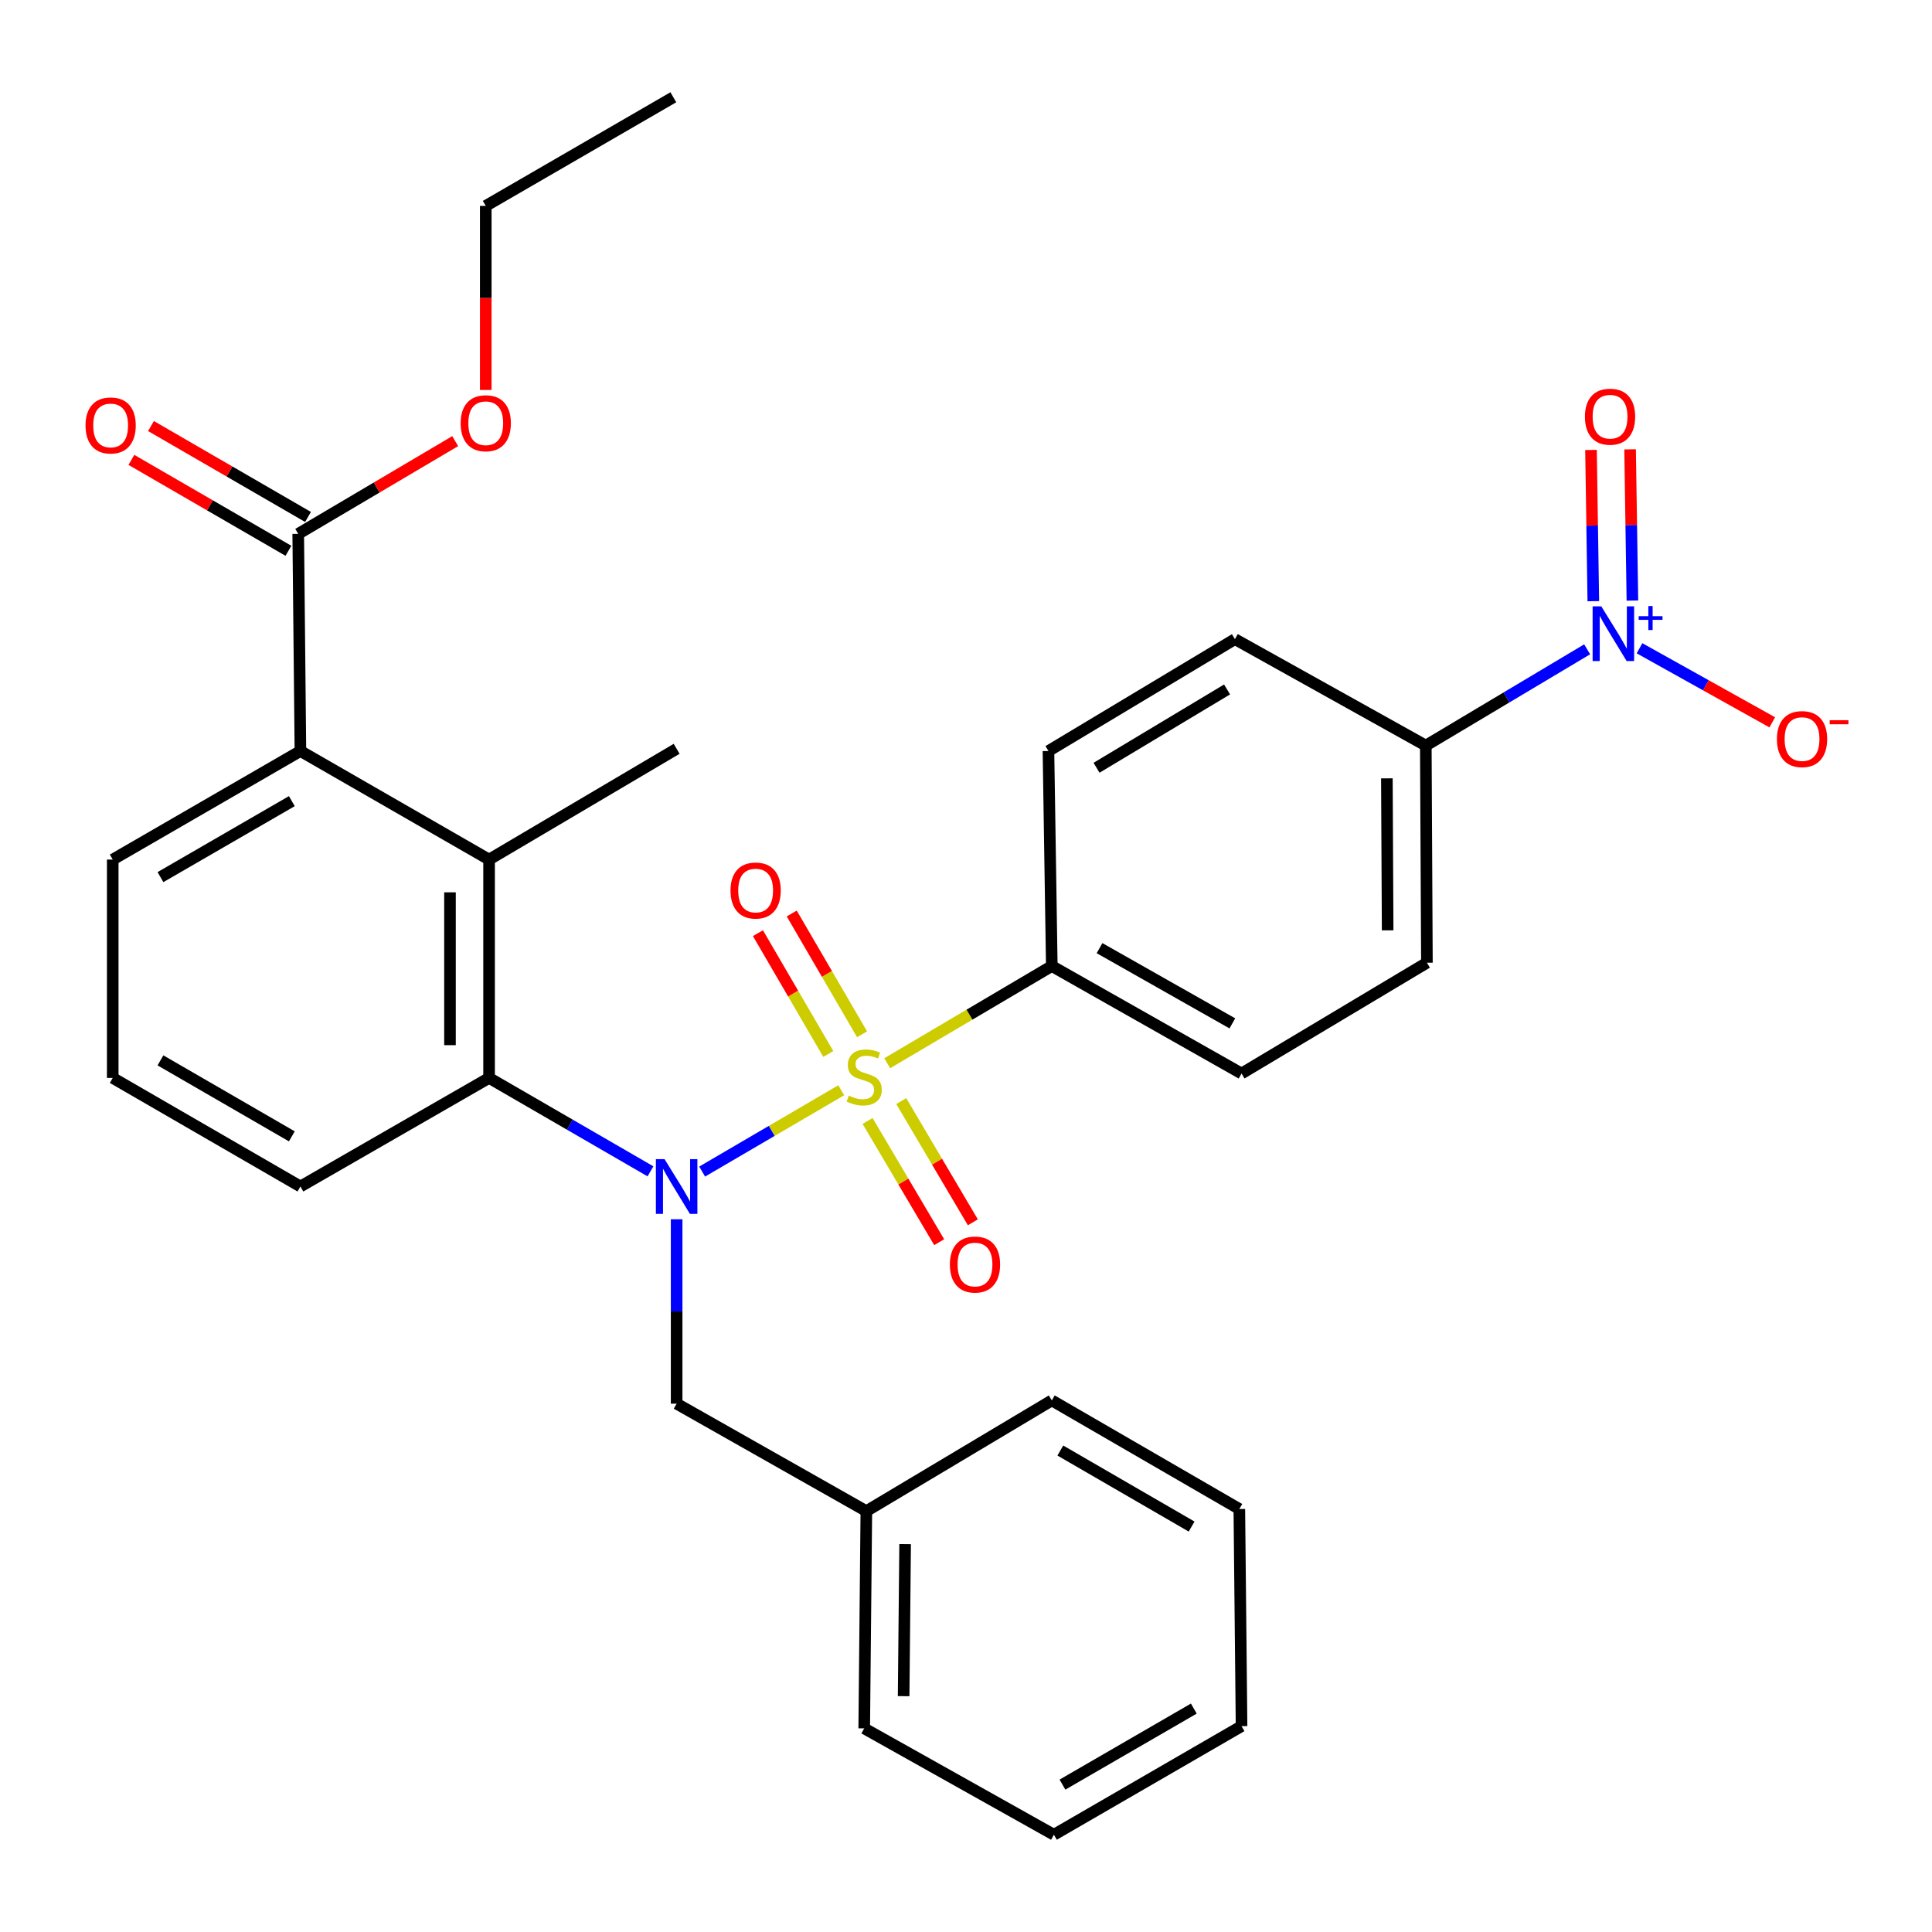 <?xml version='1.0' encoding='iso-8859-1'?>
<svg version='1.1' baseProfile='full'
              xmlns='http://www.w3.org/2000/svg'
                      xmlns:rdkit='http://www.rdkit.org/xml'
                      xmlns:xlink='http://www.w3.org/1999/xlink'
                  xml:space='preserve'
width='1000px' height='1000px' viewBox='0 0 1000 1000'>
<!-- END OF HEADER -->
<rect style='opacity:1.0;fill:#FFFFFF;stroke:none' width='1000' height='1000' x='0' y='0'> </rect>
<path class='bond-0' d='M 435.426,564.312 L 399.431,585.357' style='fill:none;fill-rule:evenodd;stroke:#CCCC00;stroke-width:6px;stroke-linecap:butt;stroke-linejoin:miter;stroke-opacity:1' />
<path class='bond-0' d='M 399.431,585.357 L 363.435,606.402' style='fill:none;fill-rule:evenodd;stroke:#0000FF;stroke-width:6px;stroke-linecap:butt;stroke-linejoin:miter;stroke-opacity:1' />
<path class='bond-5' d='M 459.217,550.333 L 501.813,525.178' style='fill:none;fill-rule:evenodd;stroke:#CCCC00;stroke-width:6px;stroke-linecap:butt;stroke-linejoin:miter;stroke-opacity:1' />
<path class='bond-5' d='M 501.813,525.178 L 544.409,500.022' style='fill:none;fill-rule:evenodd;stroke:#000000;stroke-width:6px;stroke-linecap:butt;stroke-linejoin:miter;stroke-opacity:1' />
<path class='bond-7' d='M 446.213,535.356 L 428.005,504.09' style='fill:none;fill-rule:evenodd;stroke:#CCCC00;stroke-width:6px;stroke-linecap:butt;stroke-linejoin:miter;stroke-opacity:1' />
<path class='bond-7' d='M 428.005,504.09 L 409.797,472.824' style='fill:none;fill-rule:evenodd;stroke:#FF0000;stroke-width:6px;stroke-linecap:butt;stroke-linejoin:miter;stroke-opacity:1' />
<path class='bond-7' d='M 428.726,545.54 L 410.518,514.274' style='fill:none;fill-rule:evenodd;stroke:#CCCC00;stroke-width:6px;stroke-linecap:butt;stroke-linejoin:miter;stroke-opacity:1' />
<path class='bond-7' d='M 410.518,514.274 L 392.31,483.008' style='fill:none;fill-rule:evenodd;stroke:#FF0000;stroke-width:6px;stroke-linecap:butt;stroke-linejoin:miter;stroke-opacity:1' />
<path class='bond-8' d='M 449.059,580.204 L 467.592,611.582' style='fill:none;fill-rule:evenodd;stroke:#CCCC00;stroke-width:6px;stroke-linecap:butt;stroke-linejoin:miter;stroke-opacity:1' />
<path class='bond-8' d='M 467.592,611.582 L 486.124,642.96' style='fill:none;fill-rule:evenodd;stroke:#FF0000;stroke-width:6px;stroke-linecap:butt;stroke-linejoin:miter;stroke-opacity:1' />
<path class='bond-8' d='M 466.484,569.913 L 485.016,601.291' style='fill:none;fill-rule:evenodd;stroke:#CCCC00;stroke-width:6px;stroke-linecap:butt;stroke-linejoin:miter;stroke-opacity:1' />
<path class='bond-8' d='M 485.016,601.291 L 503.549,632.669' style='fill:none;fill-rule:evenodd;stroke:#FF0000;stroke-width:6px;stroke-linecap:butt;stroke-linejoin:miter;stroke-opacity:1' />
<path class='bond-2' d='M 336.683,606.284 L 294.915,582.108' style='fill:none;fill-rule:evenodd;stroke:#0000FF;stroke-width:6px;stroke-linecap:butt;stroke-linejoin:miter;stroke-opacity:1' />
<path class='bond-2' d='M 294.915,582.108 L 253.148,557.933' style='fill:none;fill-rule:evenodd;stroke:#000000;stroke-width:6px;stroke-linecap:butt;stroke-linejoin:miter;stroke-opacity:1' />
<path class='bond-10' d='M 350.227,631.094 L 350.227,678.816' style='fill:none;fill-rule:evenodd;stroke:#0000FF;stroke-width:6px;stroke-linecap:butt;stroke-linejoin:miter;stroke-opacity:1' />
<path class='bond-10' d='M 350.227,678.816 L 350.227,726.538' style='fill:none;fill-rule:evenodd;stroke:#000000;stroke-width:6px;stroke-linecap:butt;stroke-linejoin:miter;stroke-opacity:1' />
<path class='bond-1' d='M 821.508,336.083 L 779.752,360.997' style='fill:none;fill-rule:evenodd;stroke:#0000FF;stroke-width:6px;stroke-linecap:butt;stroke-linejoin:miter;stroke-opacity:1' />
<path class='bond-1' d='M 779.752,360.997 L 737.995,385.91' style='fill:none;fill-rule:evenodd;stroke:#000000;stroke-width:6px;stroke-linecap:butt;stroke-linejoin:miter;stroke-opacity:1' />
<path class='bond-11' d='M 848.61,335.54 L 882.965,354.707' style='fill:none;fill-rule:evenodd;stroke:#0000FF;stroke-width:6px;stroke-linecap:butt;stroke-linejoin:miter;stroke-opacity:1' />
<path class='bond-11' d='M 882.965,354.707 L 917.32,373.874' style='fill:none;fill-rule:evenodd;stroke:#FF0000;stroke-width:6px;stroke-linecap:butt;stroke-linejoin:miter;stroke-opacity:1' />
<path class='bond-12' d='M 844.932,310.864 L 844.333,271.726' style='fill:none;fill-rule:evenodd;stroke:#0000FF;stroke-width:6px;stroke-linecap:butt;stroke-linejoin:miter;stroke-opacity:1' />
<path class='bond-12' d='M 844.333,271.726 L 843.734,232.588' style='fill:none;fill-rule:evenodd;stroke:#FF0000;stroke-width:6px;stroke-linecap:butt;stroke-linejoin:miter;stroke-opacity:1' />
<path class='bond-12' d='M 824.698,311.173 L 824.099,272.035' style='fill:none;fill-rule:evenodd;stroke:#0000FF;stroke-width:6px;stroke-linecap:butt;stroke-linejoin:miter;stroke-opacity:1' />
<path class='bond-12' d='M 824.099,272.035 L 823.5,232.897' style='fill:none;fill-rule:evenodd;stroke:#FF0000;stroke-width:6px;stroke-linecap:butt;stroke-linejoin:miter;stroke-opacity:1' />
<path class='bond-3' d='M 253.148,557.933 L 253.148,444.911' style='fill:none;fill-rule:evenodd;stroke:#000000;stroke-width:6px;stroke-linecap:butt;stroke-linejoin:miter;stroke-opacity:1' />
<path class='bond-3' d='M 232.911,540.98 L 232.911,461.865' style='fill:none;fill-rule:evenodd;stroke:#000000;stroke-width:6px;stroke-linecap:butt;stroke-linejoin:miter;stroke-opacity:1' />
<path class='bond-20' d='M 253.148,557.933 L 155.495,614.123' style='fill:none;fill-rule:evenodd;stroke:#000000;stroke-width:6px;stroke-linecap:butt;stroke-linejoin:miter;stroke-opacity:1' />
<path class='bond-4' d='M 253.148,444.911 L 155.495,388.721' style='fill:none;fill-rule:evenodd;stroke:#000000;stroke-width:6px;stroke-linecap:butt;stroke-linejoin:miter;stroke-opacity:1' />
<path class='bond-21' d='M 253.148,444.911 L 350.227,387.585' style='fill:none;fill-rule:evenodd;stroke:#000000;stroke-width:6px;stroke-linecap:butt;stroke-linejoin:miter;stroke-opacity:1' />
<path class='bond-6' d='M 155.495,388.721 L 154.359,276.329' style='fill:none;fill-rule:evenodd;stroke:#000000;stroke-width:6px;stroke-linecap:butt;stroke-linejoin:miter;stroke-opacity:1' />
<path class='bond-32' d='M 155.495,388.721 L 58.347,444.911' style='fill:none;fill-rule:evenodd;stroke:#000000;stroke-width:6px;stroke-linecap:butt;stroke-linejoin:miter;stroke-opacity:1' />
<path class='bond-32' d='M 151.055,414.667 L 83.052,454' style='fill:none;fill-rule:evenodd;stroke:#000000;stroke-width:6px;stroke-linecap:butt;stroke-linejoin:miter;stroke-opacity:1' />
<path class='bond-14' d='M 544.409,500.022 L 542.678,388.721' style='fill:none;fill-rule:evenodd;stroke:#000000;stroke-width:6px;stroke-linecap:butt;stroke-linejoin:miter;stroke-opacity:1' />
<path class='bond-15' d='M 544.409,500.022 L 642.624,555.651' style='fill:none;fill-rule:evenodd;stroke:#000000;stroke-width:6px;stroke-linecap:butt;stroke-linejoin:miter;stroke-opacity:1' />
<path class='bond-15' d='M 569.115,490.758 L 637.865,529.698' style='fill:none;fill-rule:evenodd;stroke:#000000;stroke-width:6px;stroke-linecap:butt;stroke-linejoin:miter;stroke-opacity:1' />
<path class='bond-13' d='M 159.428,267.572 L 118.785,244.045' style='fill:none;fill-rule:evenodd;stroke:#000000;stroke-width:6px;stroke-linecap:butt;stroke-linejoin:miter;stroke-opacity:1' />
<path class='bond-13' d='M 118.785,244.045 L 78.142,220.519' style='fill:none;fill-rule:evenodd;stroke:#FF0000;stroke-width:6px;stroke-linecap:butt;stroke-linejoin:miter;stroke-opacity:1' />
<path class='bond-13' d='M 149.29,285.086 L 108.647,261.559' style='fill:none;fill-rule:evenodd;stroke:#000000;stroke-width:6px;stroke-linecap:butt;stroke-linejoin:miter;stroke-opacity:1' />
<path class='bond-13' d='M 108.647,261.559 L 68.004,238.033' style='fill:none;fill-rule:evenodd;stroke:#FF0000;stroke-width:6px;stroke-linecap:butt;stroke-linejoin:miter;stroke-opacity:1' />
<path class='bond-18' d='M 154.359,276.329 L 194.984,252.328' style='fill:none;fill-rule:evenodd;stroke:#000000;stroke-width:6px;stroke-linecap:butt;stroke-linejoin:miter;stroke-opacity:1' />
<path class='bond-18' d='M 194.984,252.328 L 235.609,228.326' style='fill:none;fill-rule:evenodd;stroke:#FF0000;stroke-width:6px;stroke-linecap:butt;stroke-linejoin:miter;stroke-opacity:1' />
<path class='bond-9' d='M 737.995,385.91 L 738.568,498.302' style='fill:none;fill-rule:evenodd;stroke:#000000;stroke-width:6px;stroke-linecap:butt;stroke-linejoin:miter;stroke-opacity:1' />
<path class='bond-9' d='M 717.845,402.872 L 718.246,481.547' style='fill:none;fill-rule:evenodd;stroke:#000000;stroke-width:6px;stroke-linecap:butt;stroke-linejoin:miter;stroke-opacity:1' />
<path class='bond-31' d='M 737.995,385.91 L 639.195,330.822' style='fill:none;fill-rule:evenodd;stroke:#000000;stroke-width:6px;stroke-linecap:butt;stroke-linejoin:miter;stroke-opacity:1' />
<path class='bond-19' d='M 350.227,726.538 L 448.42,782.155' style='fill:none;fill-rule:evenodd;stroke:#000000;stroke-width:6px;stroke-linecap:butt;stroke-linejoin:miter;stroke-opacity:1' />
<path class='bond-17' d='M 542.678,388.721 L 639.195,330.822' style='fill:none;fill-rule:evenodd;stroke:#000000;stroke-width:6px;stroke-linecap:butt;stroke-linejoin:miter;stroke-opacity:1' />
<path class='bond-17' d='M 567.565,397.39 L 635.128,356.86' style='fill:none;fill-rule:evenodd;stroke:#000000;stroke-width:6px;stroke-linecap:butt;stroke-linejoin:miter;stroke-opacity:1' />
<path class='bond-16' d='M 642.624,555.651 L 738.568,498.302' style='fill:none;fill-rule:evenodd;stroke:#000000;stroke-width:6px;stroke-linecap:butt;stroke-linejoin:miter;stroke-opacity:1' />
<path class='bond-24' d='M 251.427,201.85 L 251.427,154.214' style='fill:none;fill-rule:evenodd;stroke:#FF0000;stroke-width:6px;stroke-linecap:butt;stroke-linejoin:miter;stroke-opacity:1' />
<path class='bond-24' d='M 251.427,154.214 L 251.427,106.577' style='fill:none;fill-rule:evenodd;stroke:#000000;stroke-width:6px;stroke-linecap:butt;stroke-linejoin:miter;stroke-opacity:1' />
<path class='bond-25' d='M 448.42,782.155 L 447.318,894.603' style='fill:none;fill-rule:evenodd;stroke:#000000;stroke-width:6px;stroke-linecap:butt;stroke-linejoin:miter;stroke-opacity:1' />
<path class='bond-25' d='M 468.49,799.22 L 467.719,877.934' style='fill:none;fill-rule:evenodd;stroke:#000000;stroke-width:6px;stroke-linecap:butt;stroke-linejoin:miter;stroke-opacity:1' />
<path class='bond-26' d='M 448.42,782.155 L 544.409,724.852' style='fill:none;fill-rule:evenodd;stroke:#000000;stroke-width:6px;stroke-linecap:butt;stroke-linejoin:miter;stroke-opacity:1' />
<path class='bond-23' d='M 155.495,614.123 L 58.347,557.933' style='fill:none;fill-rule:evenodd;stroke:#000000;stroke-width:6px;stroke-linecap:butt;stroke-linejoin:miter;stroke-opacity:1' />
<path class='bond-23' d='M 151.055,588.177 L 83.052,548.844' style='fill:none;fill-rule:evenodd;stroke:#000000;stroke-width:6px;stroke-linecap:butt;stroke-linejoin:miter;stroke-opacity:1' />
<path class='bond-22' d='M 58.347,444.911 L 58.347,557.933' style='fill:none;fill-rule:evenodd;stroke:#000000;stroke-width:6px;stroke-linecap:butt;stroke-linejoin:miter;stroke-opacity:1' />
<path class='bond-27' d='M 251.427,106.577 L 348.518,50.342' style='fill:none;fill-rule:evenodd;stroke:#000000;stroke-width:6px;stroke-linecap:butt;stroke-linejoin:miter;stroke-opacity:1' />
<path class='bond-29' d='M 447.318,894.603 L 545.5,949.658' style='fill:none;fill-rule:evenodd;stroke:#000000;stroke-width:6px;stroke-linecap:butt;stroke-linejoin:miter;stroke-opacity:1' />
<path class='bond-28' d='M 544.409,724.852 L 641.477,781.064' style='fill:none;fill-rule:evenodd;stroke:#000000;stroke-width:6px;stroke-linecap:butt;stroke-linejoin:miter;stroke-opacity:1' />
<path class='bond-28' d='M 548.828,750.796 L 616.776,790.145' style='fill:none;fill-rule:evenodd;stroke:#000000;stroke-width:6px;stroke-linecap:butt;stroke-linejoin:miter;stroke-opacity:1' />
<path class='bond-30' d='M 641.477,781.064 L 642.624,893.445' style='fill:none;fill-rule:evenodd;stroke:#000000;stroke-width:6px;stroke-linecap:butt;stroke-linejoin:miter;stroke-opacity:1' />
<path class='bond-33' d='M 545.5,949.658 L 642.624,893.445' style='fill:none;fill-rule:evenodd;stroke:#000000;stroke-width:6px;stroke-linecap:butt;stroke-linejoin:miter;stroke-opacity:1' />
<path class='bond-33' d='M 549.931,923.712 L 617.919,884.362' style='fill:none;fill-rule:evenodd;stroke:#000000;stroke-width:6px;stroke-linecap:butt;stroke-linejoin:miter;stroke-opacity:1' />
<path  class='atom-0' d='M 439.318 567.08
Q 439.638 567.2, 440.958 567.76
Q 442.278 568.32, 443.718 568.68
Q 445.198 569, 446.638 569
Q 449.318 569, 450.878 567.72
Q 452.438 566.4, 452.438 564.12
Q 452.438 562.56, 451.638 561.6
Q 450.878 560.64, 449.678 560.12
Q 448.478 559.6, 446.478 559
Q 443.958 558.24, 442.438 557.52
Q 440.958 556.8, 439.878 555.28
Q 438.838 553.76, 438.838 551.2
Q 438.838 547.64, 441.238 545.44
Q 443.678 543.24, 448.478 543.24
Q 451.758 543.24, 455.478 544.8
L 454.558 547.88
Q 451.158 546.48, 448.598 546.48
Q 445.838 546.48, 444.318 547.64
Q 442.798 548.76, 442.838 550.72
Q 442.838 552.24, 443.598 553.16
Q 444.398 554.08, 445.518 554.6
Q 446.678 555.12, 448.598 555.72
Q 451.158 556.52, 452.678 557.32
Q 454.198 558.12, 455.278 559.76
Q 456.398 561.36, 456.398 564.12
Q 456.398 568.04, 453.758 570.16
Q 451.158 572.24, 446.798 572.24
Q 444.278 572.24, 442.358 571.68
Q 440.478 571.16, 438.238 570.24
L 439.318 567.08
' fill='#CCCC00'/>
<path  class='atom-1' d='M 343.967 599.963
L 353.247 614.963
Q 354.167 616.443, 355.647 619.123
Q 357.127 621.803, 357.207 621.963
L 357.207 599.963
L 360.967 599.963
L 360.967 628.283
L 357.087 628.283
L 347.127 611.883
Q 345.967 609.963, 344.727 607.763
Q 343.527 605.563, 343.167 604.883
L 343.167 628.283
L 339.487 628.283
L 339.487 599.963
L 343.967 599.963
' fill='#0000FF'/>
<path  class='atom-2' d='M 828.815 313.829
L 838.095 328.829
Q 839.015 330.309, 840.495 332.989
Q 841.975 335.669, 842.055 335.829
L 842.055 313.829
L 845.815 313.829
L 845.815 342.149
L 841.935 342.149
L 831.975 325.749
Q 830.815 323.829, 829.575 321.629
Q 828.375 319.429, 828.015 318.749
L 828.015 342.149
L 824.335 342.149
L 824.335 313.829
L 828.815 313.829
' fill='#0000FF'/>
<path  class='atom-2' d='M 848.191 318.933
L 853.18 318.933
L 853.18 313.68
L 855.398 313.68
L 855.398 318.933
L 860.519 318.933
L 860.519 320.834
L 855.398 320.834
L 855.398 326.114
L 853.18 326.114
L 853.18 320.834
L 848.191 320.834
L 848.191 318.933
' fill='#0000FF'/>
<path  class='atom-8' d='M 378.117 460.933
Q 378.117 454.133, 381.477 450.333
Q 384.837 446.533, 391.117 446.533
Q 397.397 446.533, 400.757 450.333
Q 404.117 454.133, 404.117 460.933
Q 404.117 467.813, 400.717 471.733
Q 397.317 475.613, 391.117 475.613
Q 384.877 475.613, 381.477 471.733
Q 378.117 467.853, 378.117 460.933
M 391.117 472.413
Q 395.437 472.413, 397.757 469.533
Q 400.117 466.613, 400.117 460.933
Q 400.117 455.373, 397.757 452.573
Q 395.437 449.733, 391.117 449.733
Q 386.797 449.733, 384.437 452.533
Q 382.117 455.333, 382.117 460.933
Q 382.117 466.653, 384.437 469.533
Q 386.797 472.413, 391.117 472.413
' fill='#FF0000'/>
<path  class='atom-9' d='M 491.655 654.519
Q 491.655 647.719, 495.015 643.919
Q 498.375 640.119, 504.655 640.119
Q 510.935 640.119, 514.295 643.919
Q 517.655 647.719, 517.655 654.519
Q 517.655 661.399, 514.255 665.319
Q 510.855 669.199, 504.655 669.199
Q 498.415 669.199, 495.015 665.319
Q 491.655 661.439, 491.655 654.519
M 504.655 665.999
Q 508.975 665.999, 511.295 663.119
Q 513.655 660.199, 513.655 654.519
Q 513.655 648.959, 511.295 646.159
Q 508.975 643.319, 504.655 643.319
Q 500.335 643.319, 497.975 646.119
Q 495.655 648.919, 495.655 654.519
Q 495.655 660.239, 497.975 663.119
Q 500.335 665.999, 504.655 665.999
' fill='#FF0000'/>
<path  class='atom-12' d='M 919.728 382.55
Q 919.728 375.75, 923.088 371.95
Q 926.448 368.15, 932.728 368.15
Q 939.008 368.15, 942.368 371.95
Q 945.728 375.75, 945.728 382.55
Q 945.728 389.43, 942.328 393.35
Q 938.928 397.23, 932.728 397.23
Q 926.488 397.23, 923.088 393.35
Q 919.728 389.47, 919.728 382.55
M 932.728 394.03
Q 937.048 394.03, 939.368 391.15
Q 941.728 388.23, 941.728 382.55
Q 941.728 376.99, 939.368 374.19
Q 937.048 371.35, 932.728 371.35
Q 928.408 371.35, 926.048 374.15
Q 923.728 376.95, 923.728 382.55
Q 923.728 388.27, 926.048 391.15
Q 928.408 394.03, 932.728 394.03
' fill='#FF0000'/>
<path  class='atom-12' d='M 947.048 372.773
L 956.736 372.773
L 956.736 374.885
L 947.048 374.885
L 947.048 372.773
' fill='#FF0000'/>
<path  class='atom-13' d='M 820.355 215.677
Q 820.355 208.877, 823.715 205.077
Q 827.075 201.277, 833.355 201.277
Q 839.635 201.277, 842.995 205.077
Q 846.355 208.877, 846.355 215.677
Q 846.355 222.557, 842.955 226.477
Q 839.555 230.357, 833.355 230.357
Q 827.115 230.357, 823.715 226.477
Q 820.355 222.597, 820.355 215.677
M 833.355 227.157
Q 837.675 227.157, 839.995 224.277
Q 842.355 221.357, 842.355 215.677
Q 842.355 210.117, 839.995 207.317
Q 837.675 204.477, 833.355 204.477
Q 829.035 204.477, 826.675 207.277
Q 824.355 210.077, 824.355 215.677
Q 824.355 221.397, 826.675 224.277
Q 829.035 227.157, 833.355 227.157
' fill='#FF0000'/>
<path  class='atom-14' d='M 44.268 220.207
Q 44.268 213.407, 47.628 209.607
Q 50.988 205.807, 57.268 205.807
Q 63.548 205.807, 66.908 209.607
Q 70.268 213.407, 70.268 220.207
Q 70.268 227.087, 66.868 231.007
Q 63.468 234.887, 57.268 234.887
Q 51.028 234.887, 47.628 231.007
Q 44.268 227.127, 44.268 220.207
M 57.268 231.687
Q 61.588 231.687, 63.908 228.807
Q 66.268 225.887, 66.268 220.207
Q 66.268 214.647, 63.908 211.847
Q 61.588 209.007, 57.268 209.007
Q 52.948 209.007, 50.588 211.807
Q 48.268 214.607, 48.268 220.207
Q 48.268 225.927, 50.588 228.807
Q 52.948 231.687, 57.268 231.687
' fill='#FF0000'/>
<path  class='atom-19' d='M 238.427 219.061
Q 238.427 212.261, 241.787 208.461
Q 245.147 204.661, 251.427 204.661
Q 257.707 204.661, 261.067 208.461
Q 264.427 212.261, 264.427 219.061
Q 264.427 225.941, 261.027 229.861
Q 257.627 233.741, 251.427 233.741
Q 245.187 233.741, 241.787 229.861
Q 238.427 225.981, 238.427 219.061
M 251.427 230.541
Q 255.747 230.541, 258.067 227.661
Q 260.427 224.741, 260.427 219.061
Q 260.427 213.501, 258.067 210.701
Q 255.747 207.861, 251.427 207.861
Q 247.107 207.861, 244.747 210.661
Q 242.427 213.461, 242.427 219.061
Q 242.427 224.781, 244.747 227.661
Q 247.107 230.541, 251.427 230.541
' fill='#FF0000'/>
</svg>
